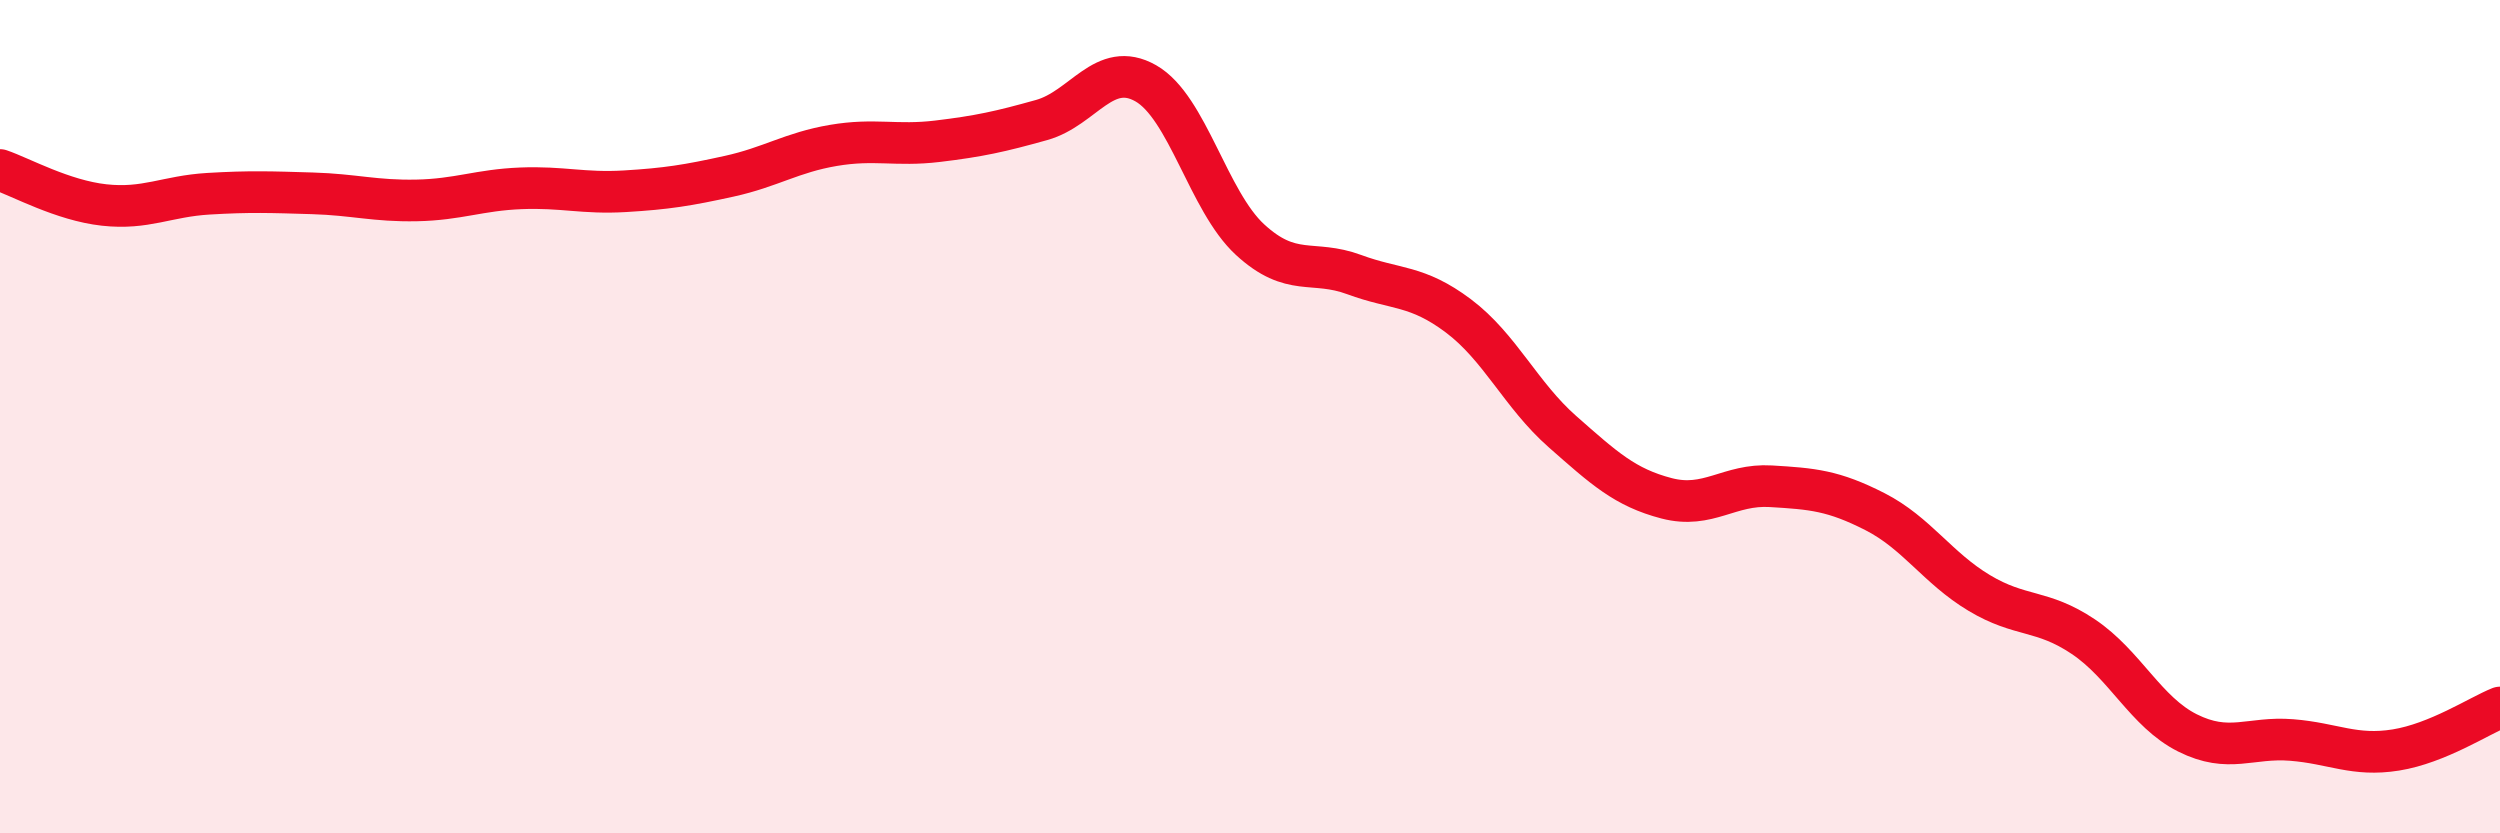 
    <svg width="60" height="20" viewBox="0 0 60 20" xmlns="http://www.w3.org/2000/svg">
      <path
        d="M 0,4.08 C 0.5,4.25 1.5,4.81 2.5,4.92 C 3.5,5.03 4,4.71 5,4.65 C 6,4.59 6.5,4.61 7.5,4.64 C 8.5,4.67 9,4.83 10,4.81 C 11,4.79 11.5,4.56 12.5,4.52 C 13.5,4.48 14,4.65 15,4.59 C 16,4.53 16.5,4.45 17.5,4.23 C 18.5,4.01 19,3.66 20,3.49 C 21,3.32 21.5,3.51 22.5,3.39 C 23.5,3.27 24,3.16 25,2.88 C 26,2.6 26.5,1.43 27.5,2 C 28.5,2.57 29,4.83 30,5.75 C 31,6.67 31.5,6.22 32.5,6.59 C 33.5,6.96 34,6.83 35,7.58 C 36,8.33 36.5,9.48 37.5,10.36 C 38.5,11.24 39,11.7 40,11.96 C 41,12.22 41.5,11.61 42.5,11.67 C 43.5,11.73 44,11.77 45,12.28 C 46,12.79 46.5,13.63 47.5,14.23 C 48.5,14.83 49,14.61 50,15.28 C 51,15.95 51.5,17.09 52.5,17.59 C 53.5,18.09 54,17.68 55,17.76 C 56,17.84 56.5,18.16 57.5,18 C 58.5,17.84 59.5,17.18 60,16.98L60 20L0 20Z"
        fill="#EB0A25"
        opacity="0.1"
        stroke-linecap="round"
        stroke-linejoin="round"
      />
      <path
        d="M 0,4.08 C 0.5,4.25 1.5,4.81 2.5,4.92 C 3.5,5.03 4,4.71 5,4.65 C 6,4.59 6.5,4.61 7.5,4.64 C 8.5,4.67 9,4.83 10,4.81 C 11,4.79 11.5,4.56 12.5,4.52 C 13.5,4.48 14,4.65 15,4.59 C 16,4.53 16.5,4.45 17.5,4.23 C 18.5,4.01 19,3.66 20,3.49 C 21,3.32 21.5,3.51 22.5,3.39 C 23.5,3.27 24,3.16 25,2.88 C 26,2.6 26.5,1.43 27.5,2 C 28.5,2.57 29,4.83 30,5.75 C 31,6.67 31.5,6.22 32.5,6.59 C 33.5,6.96 34,6.83 35,7.58 C 36,8.33 36.5,9.48 37.5,10.36 C 38.5,11.24 39,11.7 40,11.96 C 41,12.22 41.5,11.61 42.5,11.67 C 43.5,11.73 44,11.77 45,12.28 C 46,12.79 46.5,13.63 47.5,14.23 C 48.5,14.83 49,14.61 50,15.28 C 51,15.95 51.5,17.09 52.5,17.59 C 53.5,18.09 54,17.68 55,17.76 C 56,17.84 56.5,18.16 57.5,18 C 58.5,17.84 59.5,17.18 60,16.98"
        stroke="#EB0A25"
        stroke-width="1"
        fill="none"
        stroke-linecap="round"
        stroke-linejoin="round"
      />
    </svg>
  